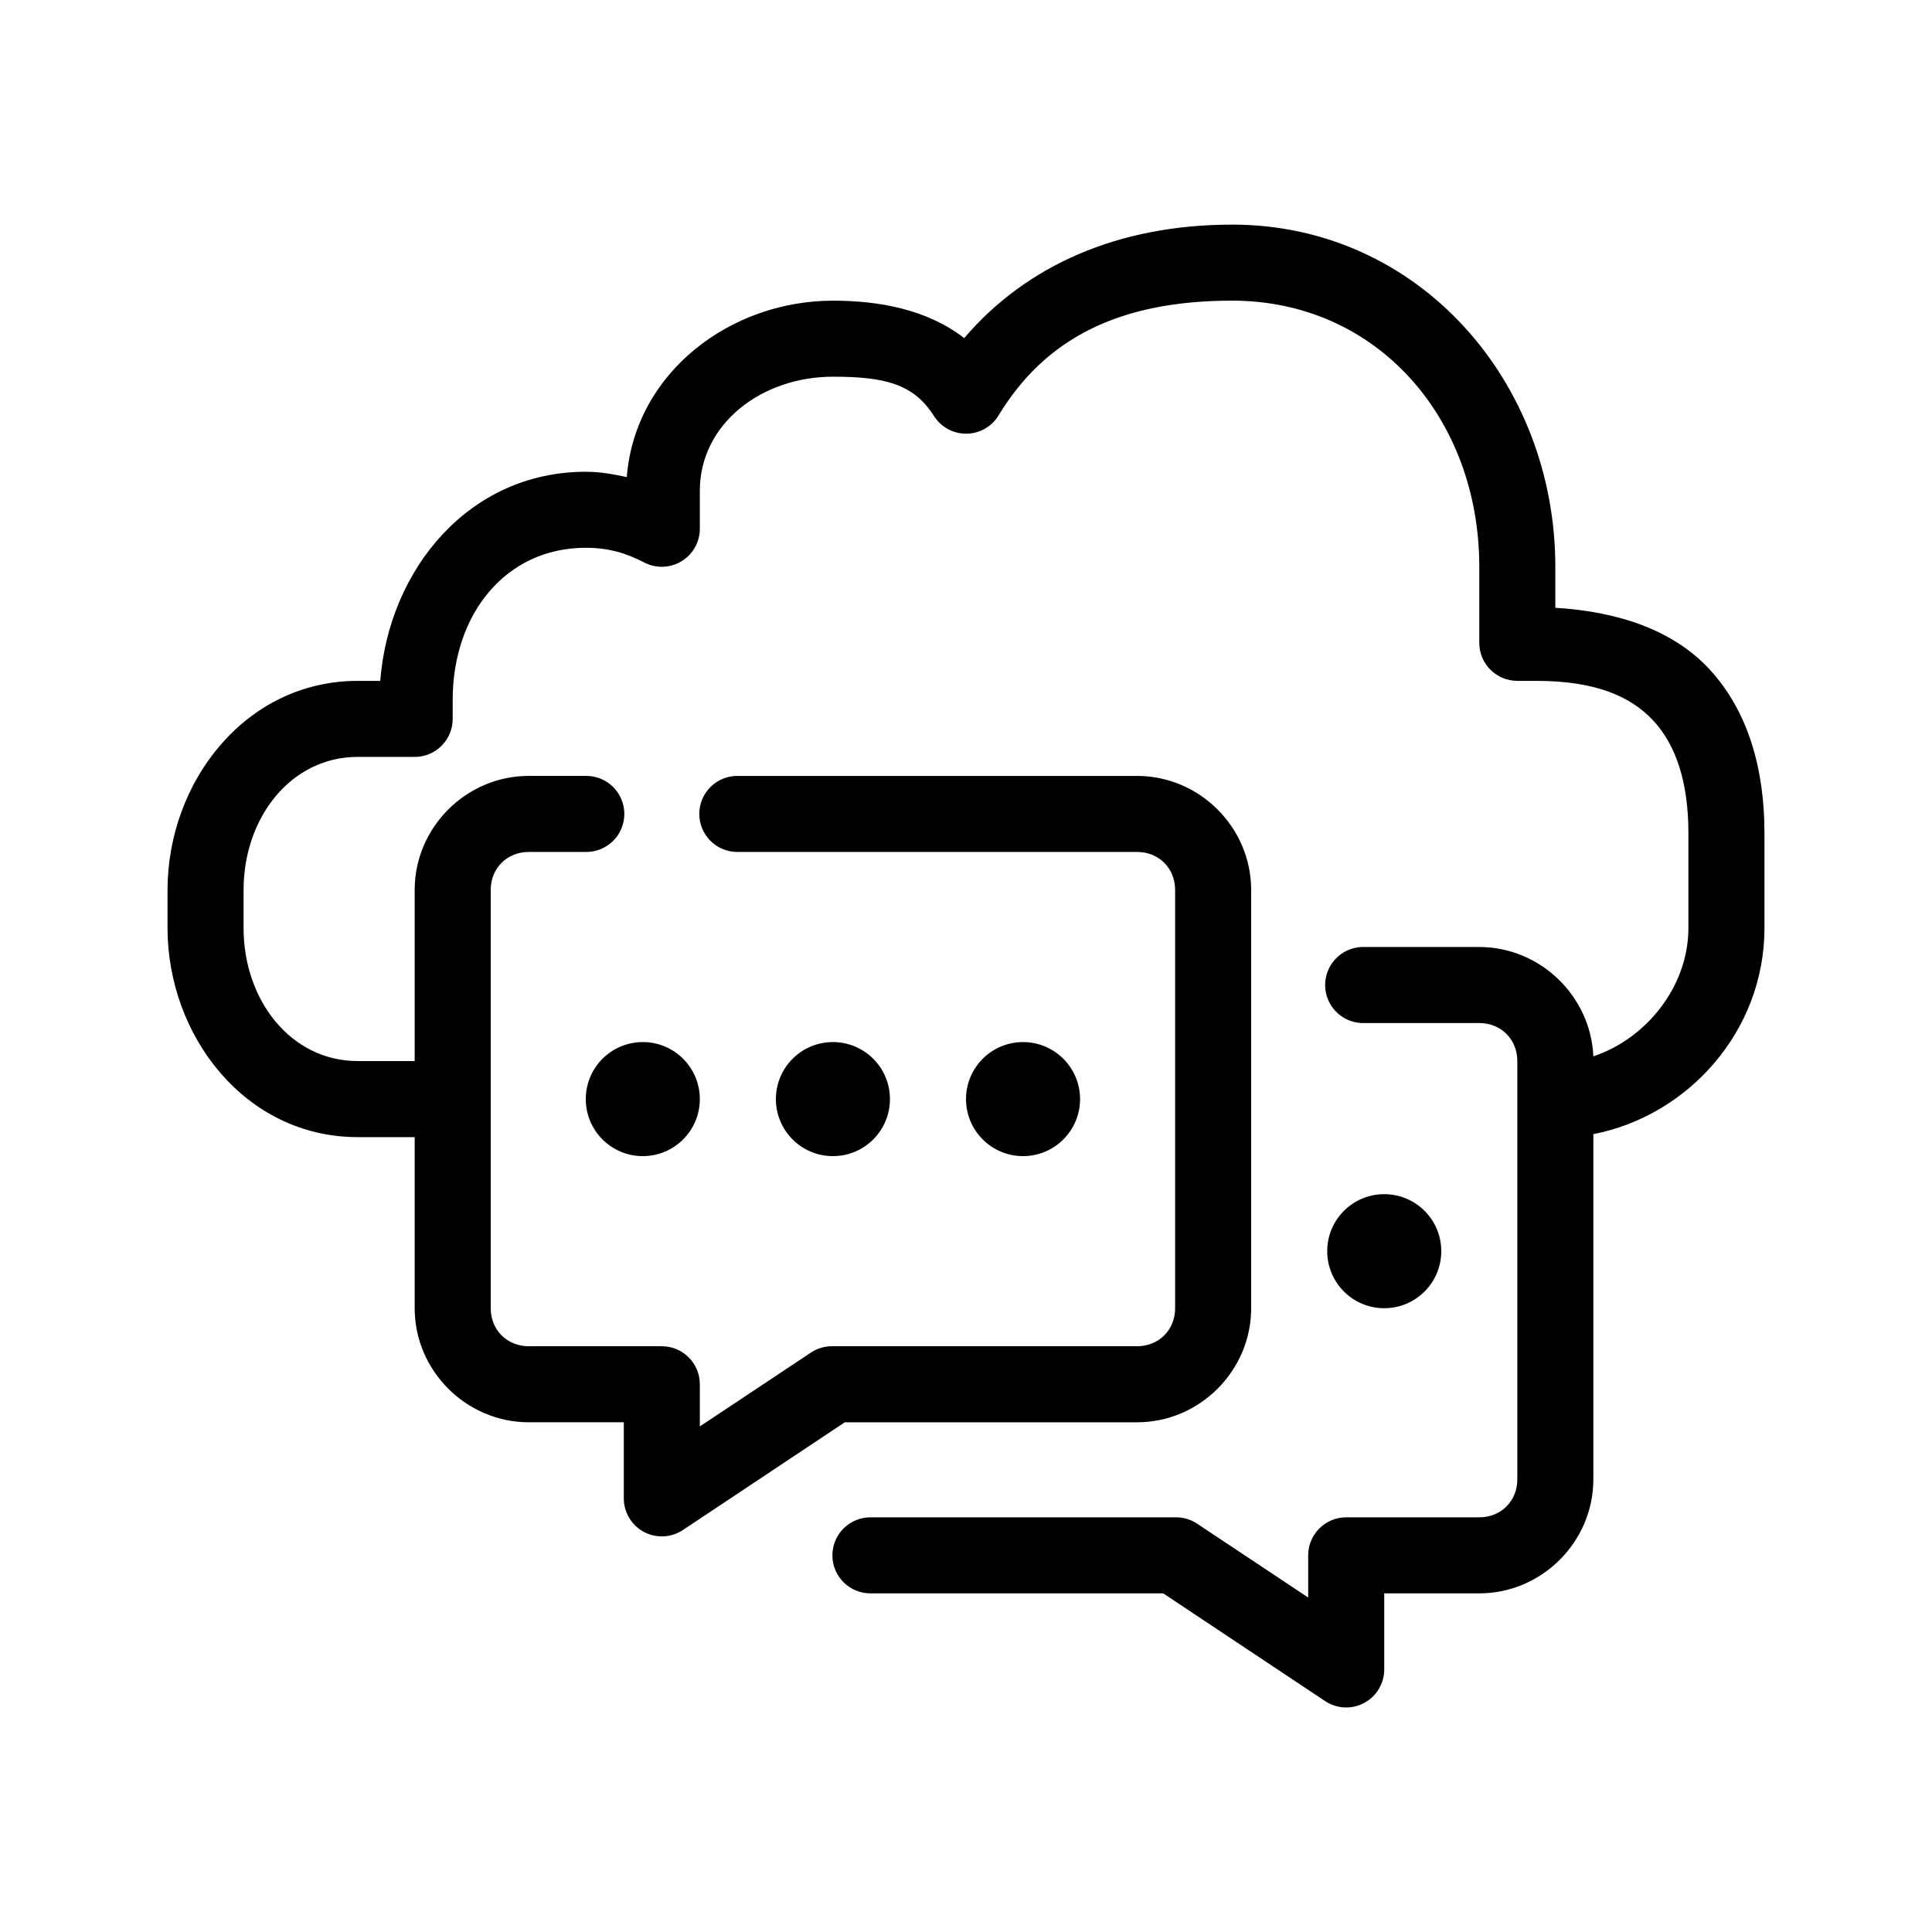 <?xml version="1.0" encoding="UTF-8"?>
<!-- Uploaded to: ICON Repo, www.svgrepo.com, Generator: ICON Repo Mixer Tools -->
<svg fill="#000000" width="800px" height="800px" version="1.1" viewBox="144 144 512 512" xmlns="http://www.w3.org/2000/svg">
 <path d="m470.53 203.53c-30.23 0-54.578 10.824-71.004 30.07-9.781-7.582-22.492-9.918-34.793-9.918-27.09 0-52.41 18.953-54.633 46.758-3.383-0.738-6.863-1.418-10.863-1.418-30.973 0-52.148 25.828-54.473 55.418h-5.984c-29.797 0-50.383 26.871-50.383 55.418v10.074c0 28.543 20.586 55.418 50.383 55.418h15.113v45.34c0 16.57 13.656 30.227 30.23 30.227h25.191v20.152h-0.004c-0.004 3.738 2.059 7.168 5.359 8.918s7.297 1.527 10.387-0.57l42.824-28.496h77.461c16.574 0 30.23-13.656 30.23-30.227v-110.84c0-16.57-13.656-30.227-30.23-30.227h-105.8v-0.004c-2.699-0.035-5.297 1.008-7.219 2.902-1.922 1.895-3.004 4.477-3.004 7.176 0 2.695 1.082 5.281 3.004 7.176 1.922 1.895 4.519 2.938 7.219 2.898h105.8c5.758 0 10.078 4.32 10.078 10.074v110.84c0 5.758-4.32 10.078-10.078 10.078h-80.613c-2.004-0.051-3.977 0.496-5.668 1.574l-29.598 19.68v-11.18c0-5.562-4.512-10.074-10.074-10.074h-35.266c-5.758 0-10.078-4.32-10.078-10.078v-110.84c0-5.758 4.32-10.074 10.078-10.074h15.113c2.695 0.039 5.297-1.004 7.215-2.898 1.922-1.895 3.004-4.481 3.004-7.176 0-2.699-1.082-5.281-3.004-7.176-1.918-1.895-4.519-2.938-7.215-2.902h-15.113c-16.574 0-30.23 13.656-30.23 30.227v45.34h-15.113c-17.637 0-30.23-16.055-30.23-35.266v-10.074c0-19.211 12.59-35.266 30.23-35.266h15.113v0.004c5.562 0 10.074-4.512 10.074-10.078v-5.039c0-22.684 14.008-40.305 35.266-40.305 6.598 0 11.16 1.676 15.586 3.938l0.004 0.004c3.121 1.586 6.844 1.438 9.832-0.395 2.984-1.832 4.805-5.082 4.809-8.582v-10.074c0-17.684 16.312-30.227 35.266-30.227 13.809 0 21.41 1.938 26.766 10.391v-0.004c1.863 2.961 5.125 4.746 8.625 4.715s6.731-1.875 8.535-4.871c12.156-20.07 31.508-30.387 61.875-30.387 38.34 0 65.496 31.133 65.496 70.531v20.152c0 5.566 4.512 10.074 10.074 10.078h5.039c15.715 0 25.031 4.106 31.016 10.547s9.289 16.32 9.289 29.754v25.191c0 15.672-11.367 29.438-25.191 34.008-0.691-15.98-14.09-28.969-30.23-28.969h-30.23 0.004c-0.312-0.016-0.629-0.016-0.941 0-2.684 0.109-5.215 1.281-7.027 3.262-1.816 1.984-2.766 4.606-2.641 7.289 0.129 2.68 1.316 5.203 3.309 7.004 1.992 1.805 4.621 2.738 7.301 2.594h30.23c5.758 0 10.078 4.32 10.078 10.078v110.84c0 5.758-4.32 10.074-10.078 10.074h-35.266c-5.566 0-10.078 4.512-10.078 10.074v11.18l-29.598-19.68c-1.691-1.078-3.664-1.625-5.668-1.574h-80.609c-2.695-0.039-5.297 1.008-7.215 2.902-1.918 1.895-3 4.477-3 7.172 0 2.699 1.082 5.281 3 7.176s4.519 2.938 7.215 2.902h77.461l42.824 28.496c3.086 2.098 7.086 2.32 10.383 0.57 3.301-1.75 5.363-5.18 5.359-8.918v-20.152h25.191c16.574 0 30.23-13.656 30.23-30.227v-91.469c25.094-4.891 45.344-27.25 45.344-54.629v-25.191c0-16.793-4.25-32.262-14.641-43.453-9.402-10.117-23.754-15.199-40.781-16.215v-10.863c0-49.02-36.168-90.684-85.648-90.684zm-156.18 216.63c-8.348 0-15.113 6.766-15.113 15.113 0 8.348 6.766 15.113 15.113 15.113 8.348 0 15.113-6.766 15.113-15.113 0-8.348-6.766-15.113-15.113-15.113zm50.383 0c-8.348 0-15.113 6.766-15.113 15.113 0 8.348 6.766 15.113 15.113 15.113s15.113-6.766 15.113-15.113c0-8.348-6.766-15.113-15.113-15.113zm50.383 0c-8.348 0-15.113 6.766-15.113 15.113 0 8.348 6.766 15.113 15.113 15.113 8.348 0 15.113-6.766 15.113-15.113 0-8.348-6.766-15.113-15.113-15.113zm95.723 40.305c-8.348 0-15.113 6.766-15.113 15.113s6.766 15.113 15.113 15.113 15.113-6.766 15.113-15.113-6.766-15.113-15.113-15.113z"/>
</svg>